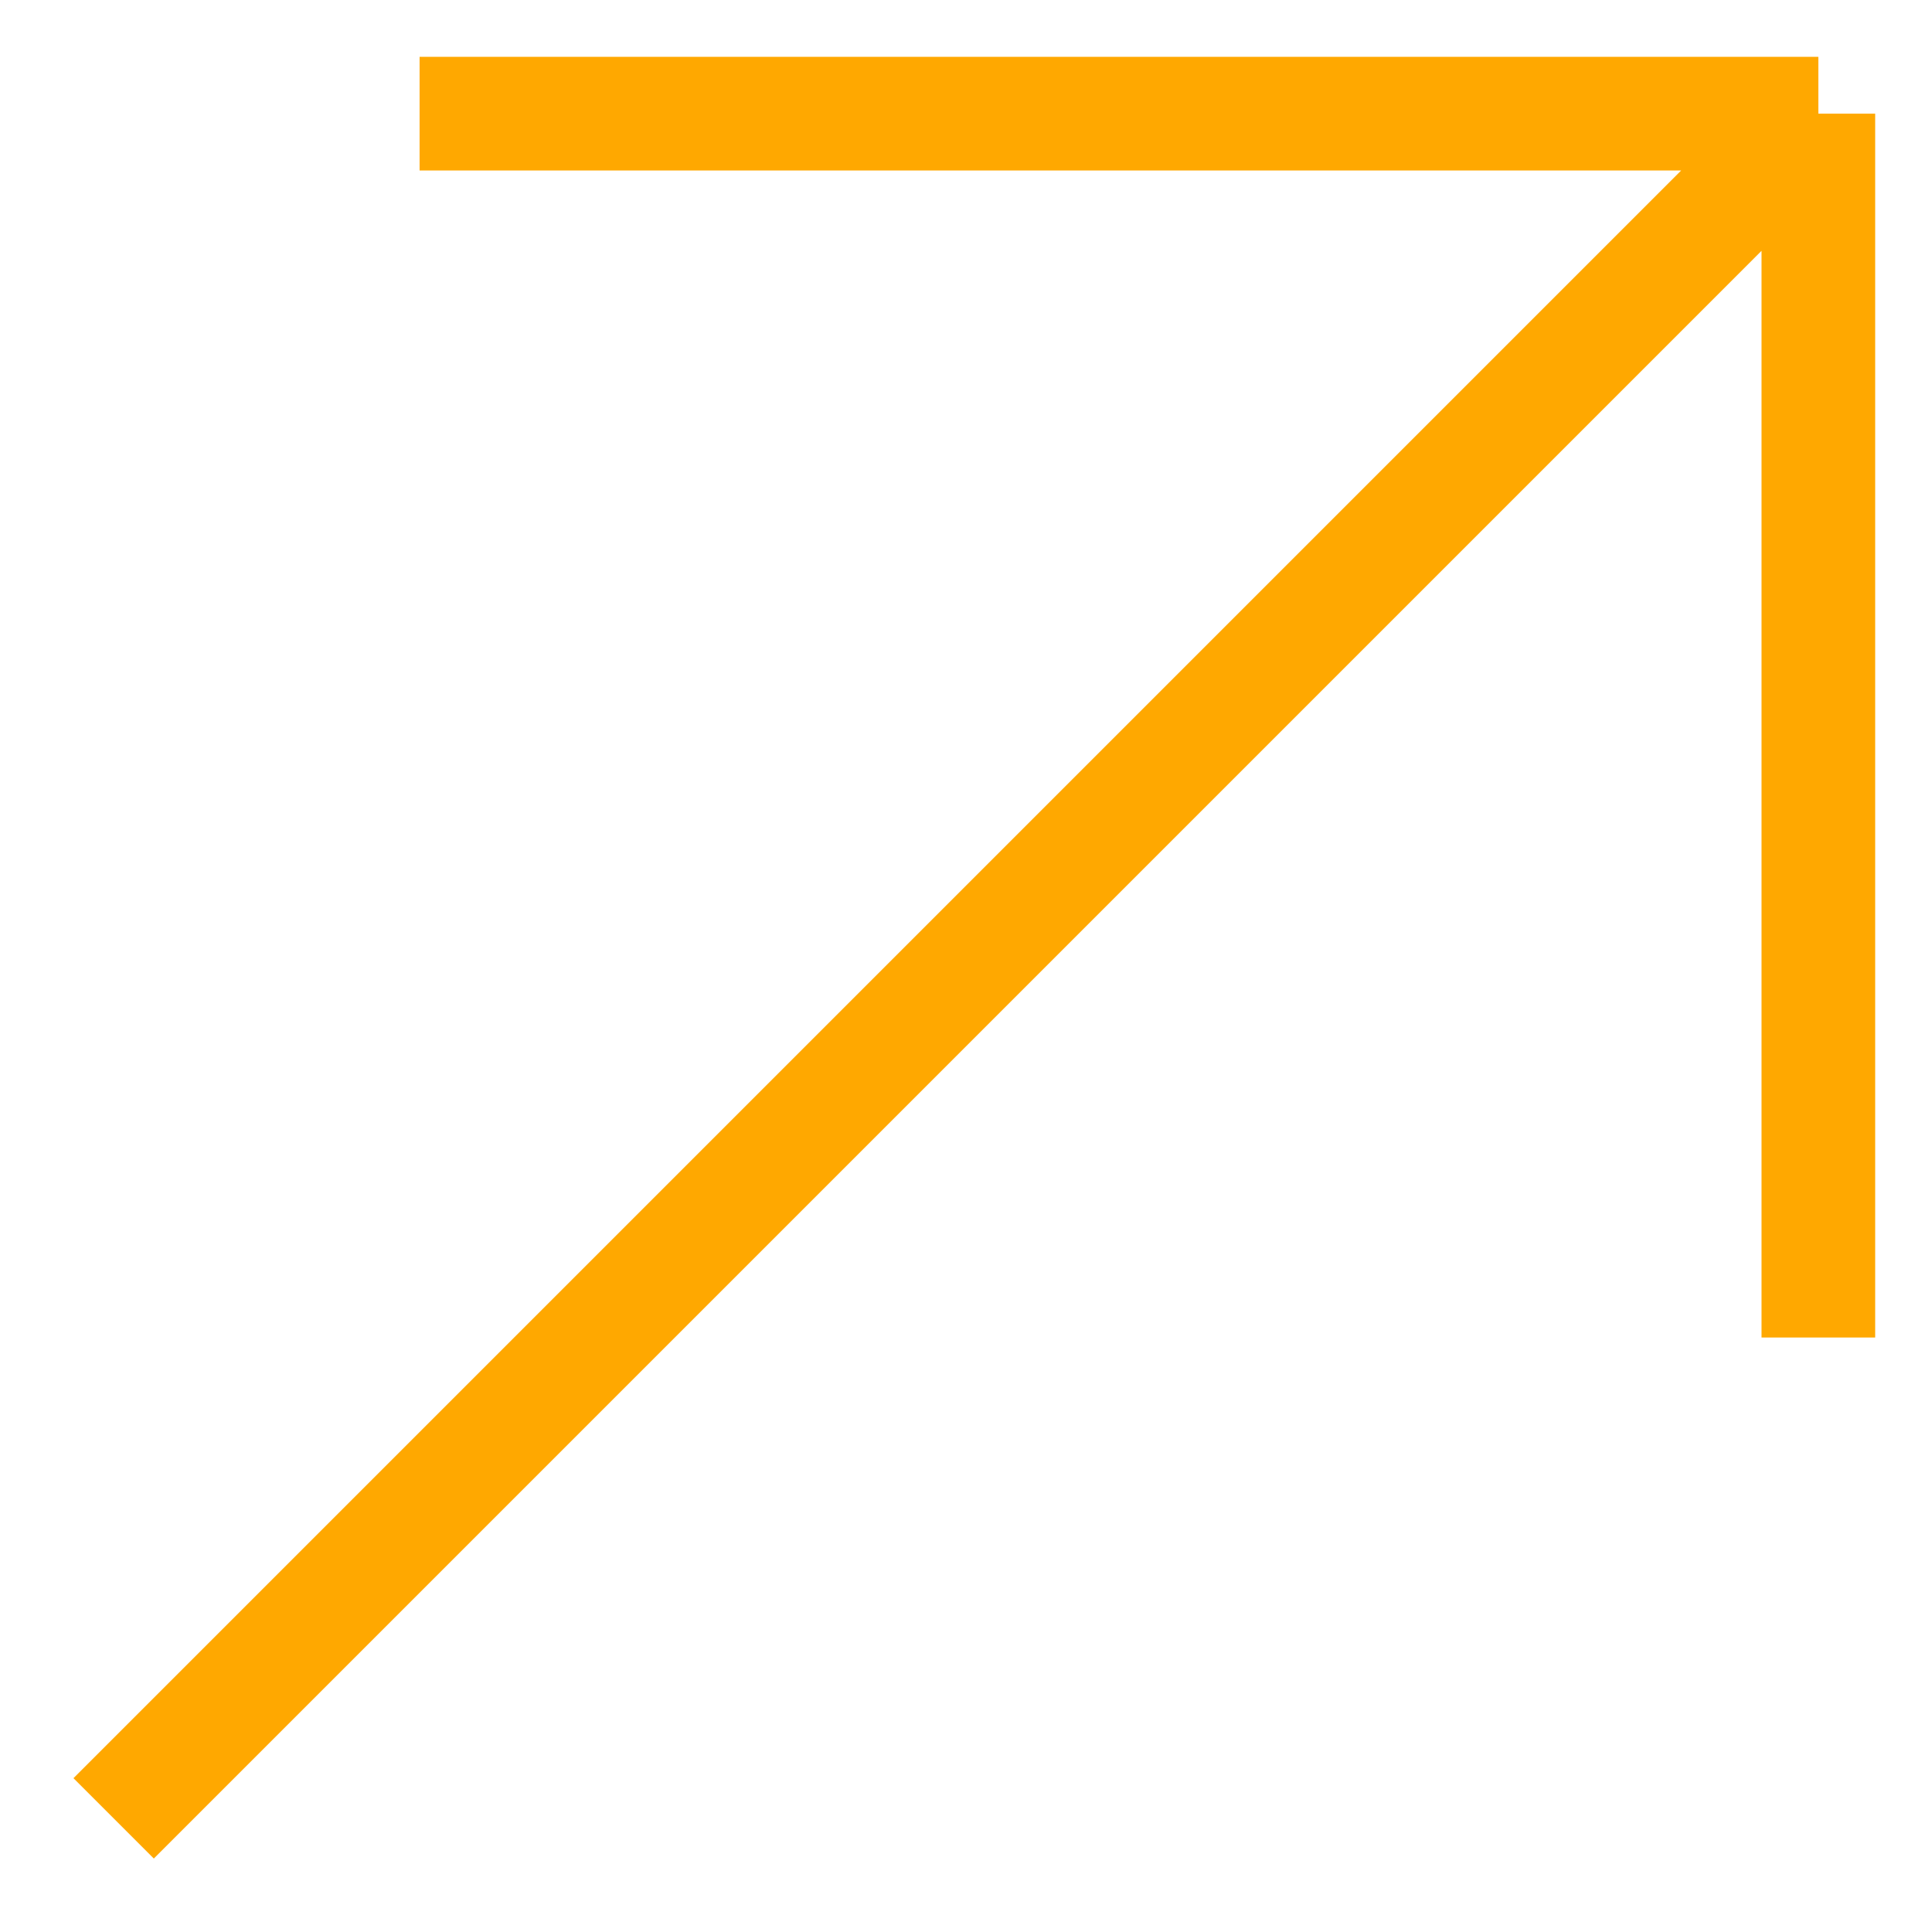 <?xml version="1.0" encoding="UTF-8"?> <svg xmlns="http://www.w3.org/2000/svg" width="17" height="17" viewBox="0 0 17 17" fill="none"> <path d="M1 16L16 1M16 1H3.692M16 1V11.769" stroke="#FFA800"></path> </svg> 